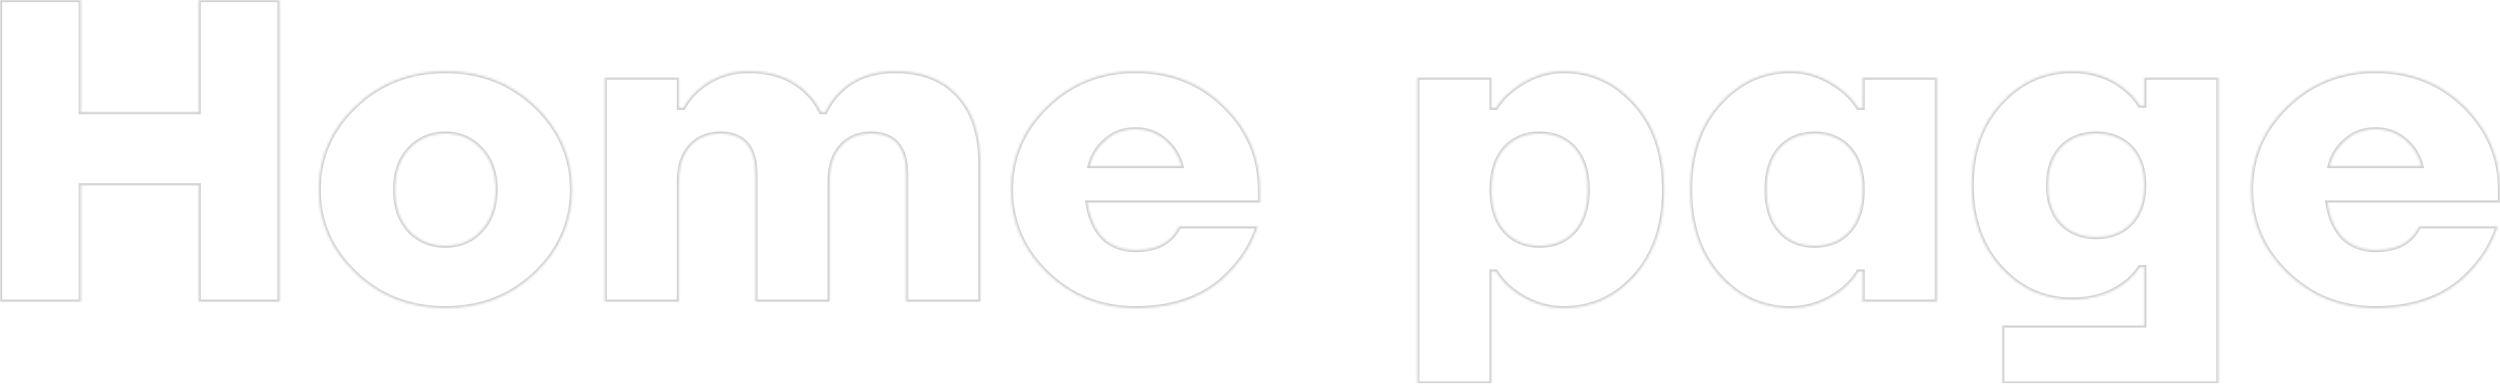 <?xml version="1.0" encoding="UTF-8"?> <svg xmlns="http://www.w3.org/2000/svg" width="1160" height="178" viewBox="0 0 1160 178" fill="none"> <g opacity="0.3"> <mask id="path-1-inside-1" fill="white"> <path d="M0 140V0H37.495V52H92.219V0H129.714V140H92.219V86H37.495V140H0Z"></path> <path d="M164.885 126.8C153.535 116 147.86 103.067 147.86 88C147.86 72.933 153.535 60 164.885 49.2C176.235 38.4 190.152 33 206.637 33C223.121 33 237.038 38.4 248.388 49.2C259.738 60 265.413 72.933 265.413 88C265.413 103.067 259.738 116 248.388 126.8C237.038 137.6 223.121 143 206.637 143C190.152 143 176.235 137.6 164.885 126.8ZM189.814 69.2C185.491 73.867 183.329 80.133 183.329 88C183.329 95.867 185.491 102.2 189.814 107C194.273 111.667 199.881 114 206.637 114C213.393 114 218.933 111.667 223.256 107C227.715 102.2 229.945 95.867 229.945 88C229.945 80.133 227.715 73.867 223.256 69.2C218.933 64.4 213.393 62 206.637 62C199.881 62 194.273 64.4 189.814 69.2Z"></path> <path d="M280.591 140V36H315.046V50H317.073C318.964 46.667 321.261 43.867 323.964 41.6C330.584 35.867 338.421 33 347.474 33C358.419 33 367.269 36.2 374.025 42.6C376.863 45.267 379.16 48.4 380.916 52H382.943C384.564 48.533 386.794 45.4 389.631 42.6C396.117 36.2 404.697 33 415.372 33C427.802 33 437.463 36.733 444.354 44.2C451.381 51.533 454.894 62.133 454.894 76V140H420.438V81C420.438 68.333 415.034 62 404.224 62C398.414 62 393.753 63.933 390.239 67.8C386.726 71.667 384.97 77.067 384.97 84V140H350.514V81C350.514 68.333 345.11 62 334.3 62C328.49 62 323.829 63.933 320.315 67.8C316.802 71.667 315.046 77.067 315.046 84V140H280.591Z"></path> <path d="M485.919 126.8C474.704 116 469.097 103.067 469.097 88C469.097 72.933 474.704 60 485.919 49.2C497.134 38.4 510.781 33 526.86 33C543.21 33 556.924 38.4 568.004 49.2C579.084 60 584.624 72.933 584.624 88V94H504.566C505.647 101.067 508.079 106.533 511.862 110.4C515.781 114.133 520.78 116 526.86 116C534.022 116 539.426 114.2 543.075 110.6C544.696 109.133 546.047 107.267 547.128 105H583.61C581.178 112.333 577.53 118.667 572.666 124C561.991 136.667 546.723 143 526.86 143C510.781 143 497.134 137.6 485.919 126.8ZM505.579 77H548.142C546.925 72.2 544.426 68.2 540.642 65C536.859 61.667 532.265 60 526.86 60C521.456 60 516.862 61.667 513.078 65C509.295 68.2 506.795 72.2 505.579 77Z"></path> <path d="M657.643 178V36H692.098V50H694.125C696.017 46.933 698.584 44.133 701.827 41.6C709.259 35.867 717.163 33 725.54 33C738.512 33 749.524 38.067 758.577 48.2C767.63 58.2 772.156 71.467 772.156 88C772.156 104.533 767.63 117.867 758.577 128C749.524 138 738.512 143 725.54 143C717.028 143 709.123 140.2 701.827 134.6C698.584 132.067 696.017 129.2 694.125 126H692.098V178H657.643ZM698.179 68.8C694.125 73.333 692.098 79.733 692.098 88C692.098 96.267 694.125 102.667 698.179 107.2C702.232 111.733 707.637 114 714.393 114C721.149 114 726.554 111.733 730.607 107.2C734.661 102.667 736.688 96.267 736.688 88C736.688 79.733 734.661 73.333 730.607 68.8C726.554 64.267 721.149 62 714.393 62C707.637 62 702.232 64.267 698.179 68.8Z"></path> <path d="M797.802 128C788.749 117.867 784.222 104.533 784.222 88C784.222 71.467 788.749 58.2 797.802 48.2C806.854 38.067 817.867 33 830.838 33C839.215 33 847.12 35.867 854.551 41.6C857.659 44.133 860.226 46.933 862.253 50H864.28V36H898.735V140H864.28V126H862.253C860.361 129.2 857.794 132.067 854.551 134.6C847.255 140.2 839.351 143 830.838 143C817.867 143 806.854 138 797.802 128ZM825.771 68.8C821.718 73.333 819.691 79.733 819.691 88C819.691 96.267 821.718 102.667 825.771 107.2C829.825 111.733 835.229 114 841.985 114C848.741 114 854.146 111.733 858.2 107.2C862.253 102.667 864.28 96.267 864.28 88C864.28 79.733 862.253 73.333 858.2 68.8C854.146 64.267 848.741 62 841.985 62C835.229 62 829.825 64.267 825.771 68.8Z"></path> <path d="M928.434 124.2C919.381 114.333 914.854 101.6 914.854 86C914.854 70.4 919.381 57.667 928.434 47.8C937.487 37.933 948.499 33 961.47 33C970.794 33 978.833 35.667 985.589 41C988.697 43.4 991.129 46.067 992.886 49H994.912V36H1029.37V178H929.042V151H994.912V124H992.886C990.994 126.933 988.562 129.467 985.589 131.6C978.968 136.533 970.929 139 961.47 139C948.499 139 937.487 134.067 928.434 124.2ZM956.403 68.4C952.35 72.667 950.323 78.533 950.323 86C950.323 93.467 952.35 99.333 956.403 103.6C960.457 107.867 965.862 110 972.618 110C979.374 110 984.778 107.867 988.832 103.6C992.886 99.333 994.912 93.467 994.912 86C994.912 78.533 992.886 72.667 988.832 68.4C984.778 64.133 979.374 62 972.618 62C965.862 62 960.457 64.133 956.403 68.4Z"></path> <path d="M1061.3 126.8C1050.08 116 1044.47 103.067 1044.47 88C1044.47 72.933 1050.08 60 1061.3 49.2C1072.51 38.4 1086.16 33 1102.24 33C1118.59 33 1132.3 38.4 1143.38 49.2C1154.46 60 1160 72.933 1160 88V94H1079.94C1081.02 101.067 1083.46 106.533 1087.24 110.4C1091.16 114.133 1096.16 116 1102.24 116C1109.4 116 1114.8 114.2 1118.45 110.6C1120.07 109.133 1121.42 107.267 1122.5 105H1158.99C1156.55 112.333 1152.91 118.667 1148.04 124C1137.37 136.667 1122.1 143 1102.24 143C1086.16 143 1072.51 137.6 1061.3 126.8ZM1080.96 77H1123.52C1122.3 72.2 1119.8 68.2 1116.02 65C1112.24 61.667 1107.64 60 1102.24 60C1096.83 60 1092.24 61.667 1088.45 65C1084.67 68.2 1082.17 72.2 1080.96 77Z"></path> </mask> <path d="M0 140V0H37.495V52H92.219V0H129.714V140H92.219V86H37.495V140H0Z" stroke="#666666" stroke-width="2" mask="url(#path-1-inside-1)"></path> <path d="M164.885 126.8C153.535 116 147.86 103.067 147.86 88C147.86 72.933 153.535 60 164.885 49.2C176.235 38.4 190.152 33 206.637 33C223.121 33 237.038 38.4 248.388 49.2C259.738 60 265.413 72.933 265.413 88C265.413 103.067 259.738 116 248.388 126.8C237.038 137.6 223.121 143 206.637 143C190.152 143 176.235 137.6 164.885 126.8ZM189.814 69.2C185.491 73.867 183.329 80.133 183.329 88C183.329 95.867 185.491 102.2 189.814 107C194.273 111.667 199.881 114 206.637 114C213.393 114 218.933 111.667 223.256 107C227.715 102.2 229.945 95.867 229.945 88C229.945 80.133 227.715 73.867 223.256 69.2C218.933 64.4 213.393 62 206.637 62C199.881 62 194.273 64.4 189.814 69.2Z" stroke="#666666" stroke-width="2" mask="url(#path-1-inside-1)"></path> <path d="M280.591 140V36H315.046V50H317.073C318.964 46.667 321.261 43.867 323.964 41.6C330.584 35.867 338.421 33 347.474 33C358.419 33 367.269 36.2 374.025 42.6C376.863 45.267 379.16 48.4 380.916 52H382.943C384.564 48.533 386.794 45.4 389.631 42.6C396.117 36.2 404.697 33 415.372 33C427.802 33 437.463 36.733 444.354 44.2C451.381 51.533 454.894 62.133 454.894 76V140H420.438V81C420.438 68.333 415.034 62 404.224 62C398.414 62 393.753 63.933 390.239 67.8C386.726 71.667 384.97 77.067 384.97 84V140H350.514V81C350.514 68.333 345.11 62 334.3 62C328.49 62 323.829 63.933 320.315 67.8C316.802 71.667 315.046 77.067 315.046 84V140H280.591Z" stroke="#666666" stroke-width="2" mask="url(#path-1-inside-1)"></path> <path d="M485.919 126.8C474.704 116 469.097 103.067 469.097 88C469.097 72.933 474.704 60 485.919 49.2C497.134 38.4 510.781 33 526.86 33C543.21 33 556.924 38.4 568.004 49.2C579.084 60 584.624 72.933 584.624 88V94H504.566C505.647 101.067 508.079 106.533 511.862 110.4C515.781 114.133 520.78 116 526.86 116C534.022 116 539.426 114.2 543.075 110.6C544.696 109.133 546.047 107.267 547.128 105H583.61C581.178 112.333 577.53 118.667 572.666 124C561.991 136.667 546.723 143 526.86 143C510.781 143 497.134 137.6 485.919 126.8ZM505.579 77H548.142C546.925 72.2 544.426 68.2 540.642 65C536.859 61.667 532.265 60 526.86 60C521.456 60 516.862 61.667 513.078 65C509.295 68.2 506.795 72.2 505.579 77Z" stroke="#666666" stroke-width="2" mask="url(#path-1-inside-1)"></path> <path d="M657.643 178V36H692.098V50H694.125C696.017 46.933 698.584 44.133 701.827 41.6C709.259 35.867 717.163 33 725.54 33C738.512 33 749.524 38.067 758.577 48.2C767.63 58.2 772.156 71.467 772.156 88C772.156 104.533 767.63 117.867 758.577 128C749.524 138 738.512 143 725.54 143C717.028 143 709.123 140.2 701.827 134.6C698.584 132.067 696.017 129.2 694.125 126H692.098V178H657.643ZM698.179 68.8C694.125 73.333 692.098 79.733 692.098 88C692.098 96.267 694.125 102.667 698.179 107.2C702.232 111.733 707.637 114 714.393 114C721.149 114 726.554 111.733 730.607 107.2C734.661 102.667 736.688 96.267 736.688 88C736.688 79.733 734.661 73.333 730.607 68.8C726.554 64.267 721.149 62 714.393 62C707.637 62 702.232 64.267 698.179 68.8Z" stroke="#666666" stroke-width="2" mask="url(#path-1-inside-1)"></path> <path d="M797.802 128C788.749 117.867 784.222 104.533 784.222 88C784.222 71.467 788.749 58.2 797.802 48.2C806.854 38.067 817.867 33 830.838 33C839.215 33 847.12 35.867 854.551 41.6C857.659 44.133 860.226 46.933 862.253 50H864.28V36H898.735V140H864.28V126H862.253C860.361 129.2 857.794 132.067 854.551 134.6C847.255 140.2 839.351 143 830.838 143C817.867 143 806.854 138 797.802 128ZM825.771 68.8C821.718 73.333 819.691 79.733 819.691 88C819.691 96.267 821.718 102.667 825.771 107.2C829.825 111.733 835.229 114 841.985 114C848.741 114 854.146 111.733 858.2 107.2C862.253 102.667 864.28 96.267 864.28 88C864.28 79.733 862.253 73.333 858.2 68.8C854.146 64.267 848.741 62 841.985 62C835.229 62 829.825 64.267 825.771 68.8Z" stroke="#666666" stroke-width="2" mask="url(#path-1-inside-1)"></path> <path d="M928.434 124.2C919.381 114.333 914.854 101.6 914.854 86C914.854 70.4 919.381 57.667 928.434 47.8C937.487 37.933 948.499 33 961.47 33C970.794 33 978.833 35.667 985.589 41C988.697 43.4 991.129 46.067 992.886 49H994.912V36H1029.37V178H929.042V151H994.912V124H992.886C990.994 126.933 988.562 129.467 985.589 131.6C978.968 136.533 970.929 139 961.47 139C948.499 139 937.487 134.067 928.434 124.2ZM956.403 68.4C952.35 72.667 950.323 78.533 950.323 86C950.323 93.467 952.35 99.333 956.403 103.6C960.457 107.867 965.862 110 972.618 110C979.374 110 984.778 107.867 988.832 103.6C992.886 99.333 994.912 93.467 994.912 86C994.912 78.533 992.886 72.667 988.832 68.4C984.778 64.133 979.374 62 972.618 62C965.862 62 960.457 64.133 956.403 68.4Z" stroke="#666666" stroke-width="2" mask="url(#path-1-inside-1)"></path> <path d="M1061.3 126.8C1050.08 116 1044.47 103.067 1044.47 88C1044.47 72.933 1050.08 60 1061.3 49.2C1072.51 38.4 1086.16 33 1102.24 33C1118.59 33 1132.3 38.4 1143.38 49.2C1154.46 60 1160 72.933 1160 88V94H1079.94C1081.02 101.067 1083.46 106.533 1087.24 110.4C1091.16 114.133 1096.16 116 1102.24 116C1109.4 116 1114.8 114.2 1118.45 110.6C1120.07 109.133 1121.42 107.267 1122.5 105H1158.99C1156.55 112.333 1152.91 118.667 1148.04 124C1137.37 136.667 1122.1 143 1102.24 143C1086.16 143 1072.51 137.6 1061.3 126.8ZM1080.96 77H1123.52C1122.3 72.2 1119.8 68.2 1116.02 65C1112.24 61.667 1107.64 60 1102.24 60C1096.83 60 1092.24 61.667 1088.45 65C1084.67 68.2 1082.17 72.2 1080.96 77Z" stroke="#666666" stroke-width="2" mask="url(#path-1-inside-1)"></path> </g> </svg> 